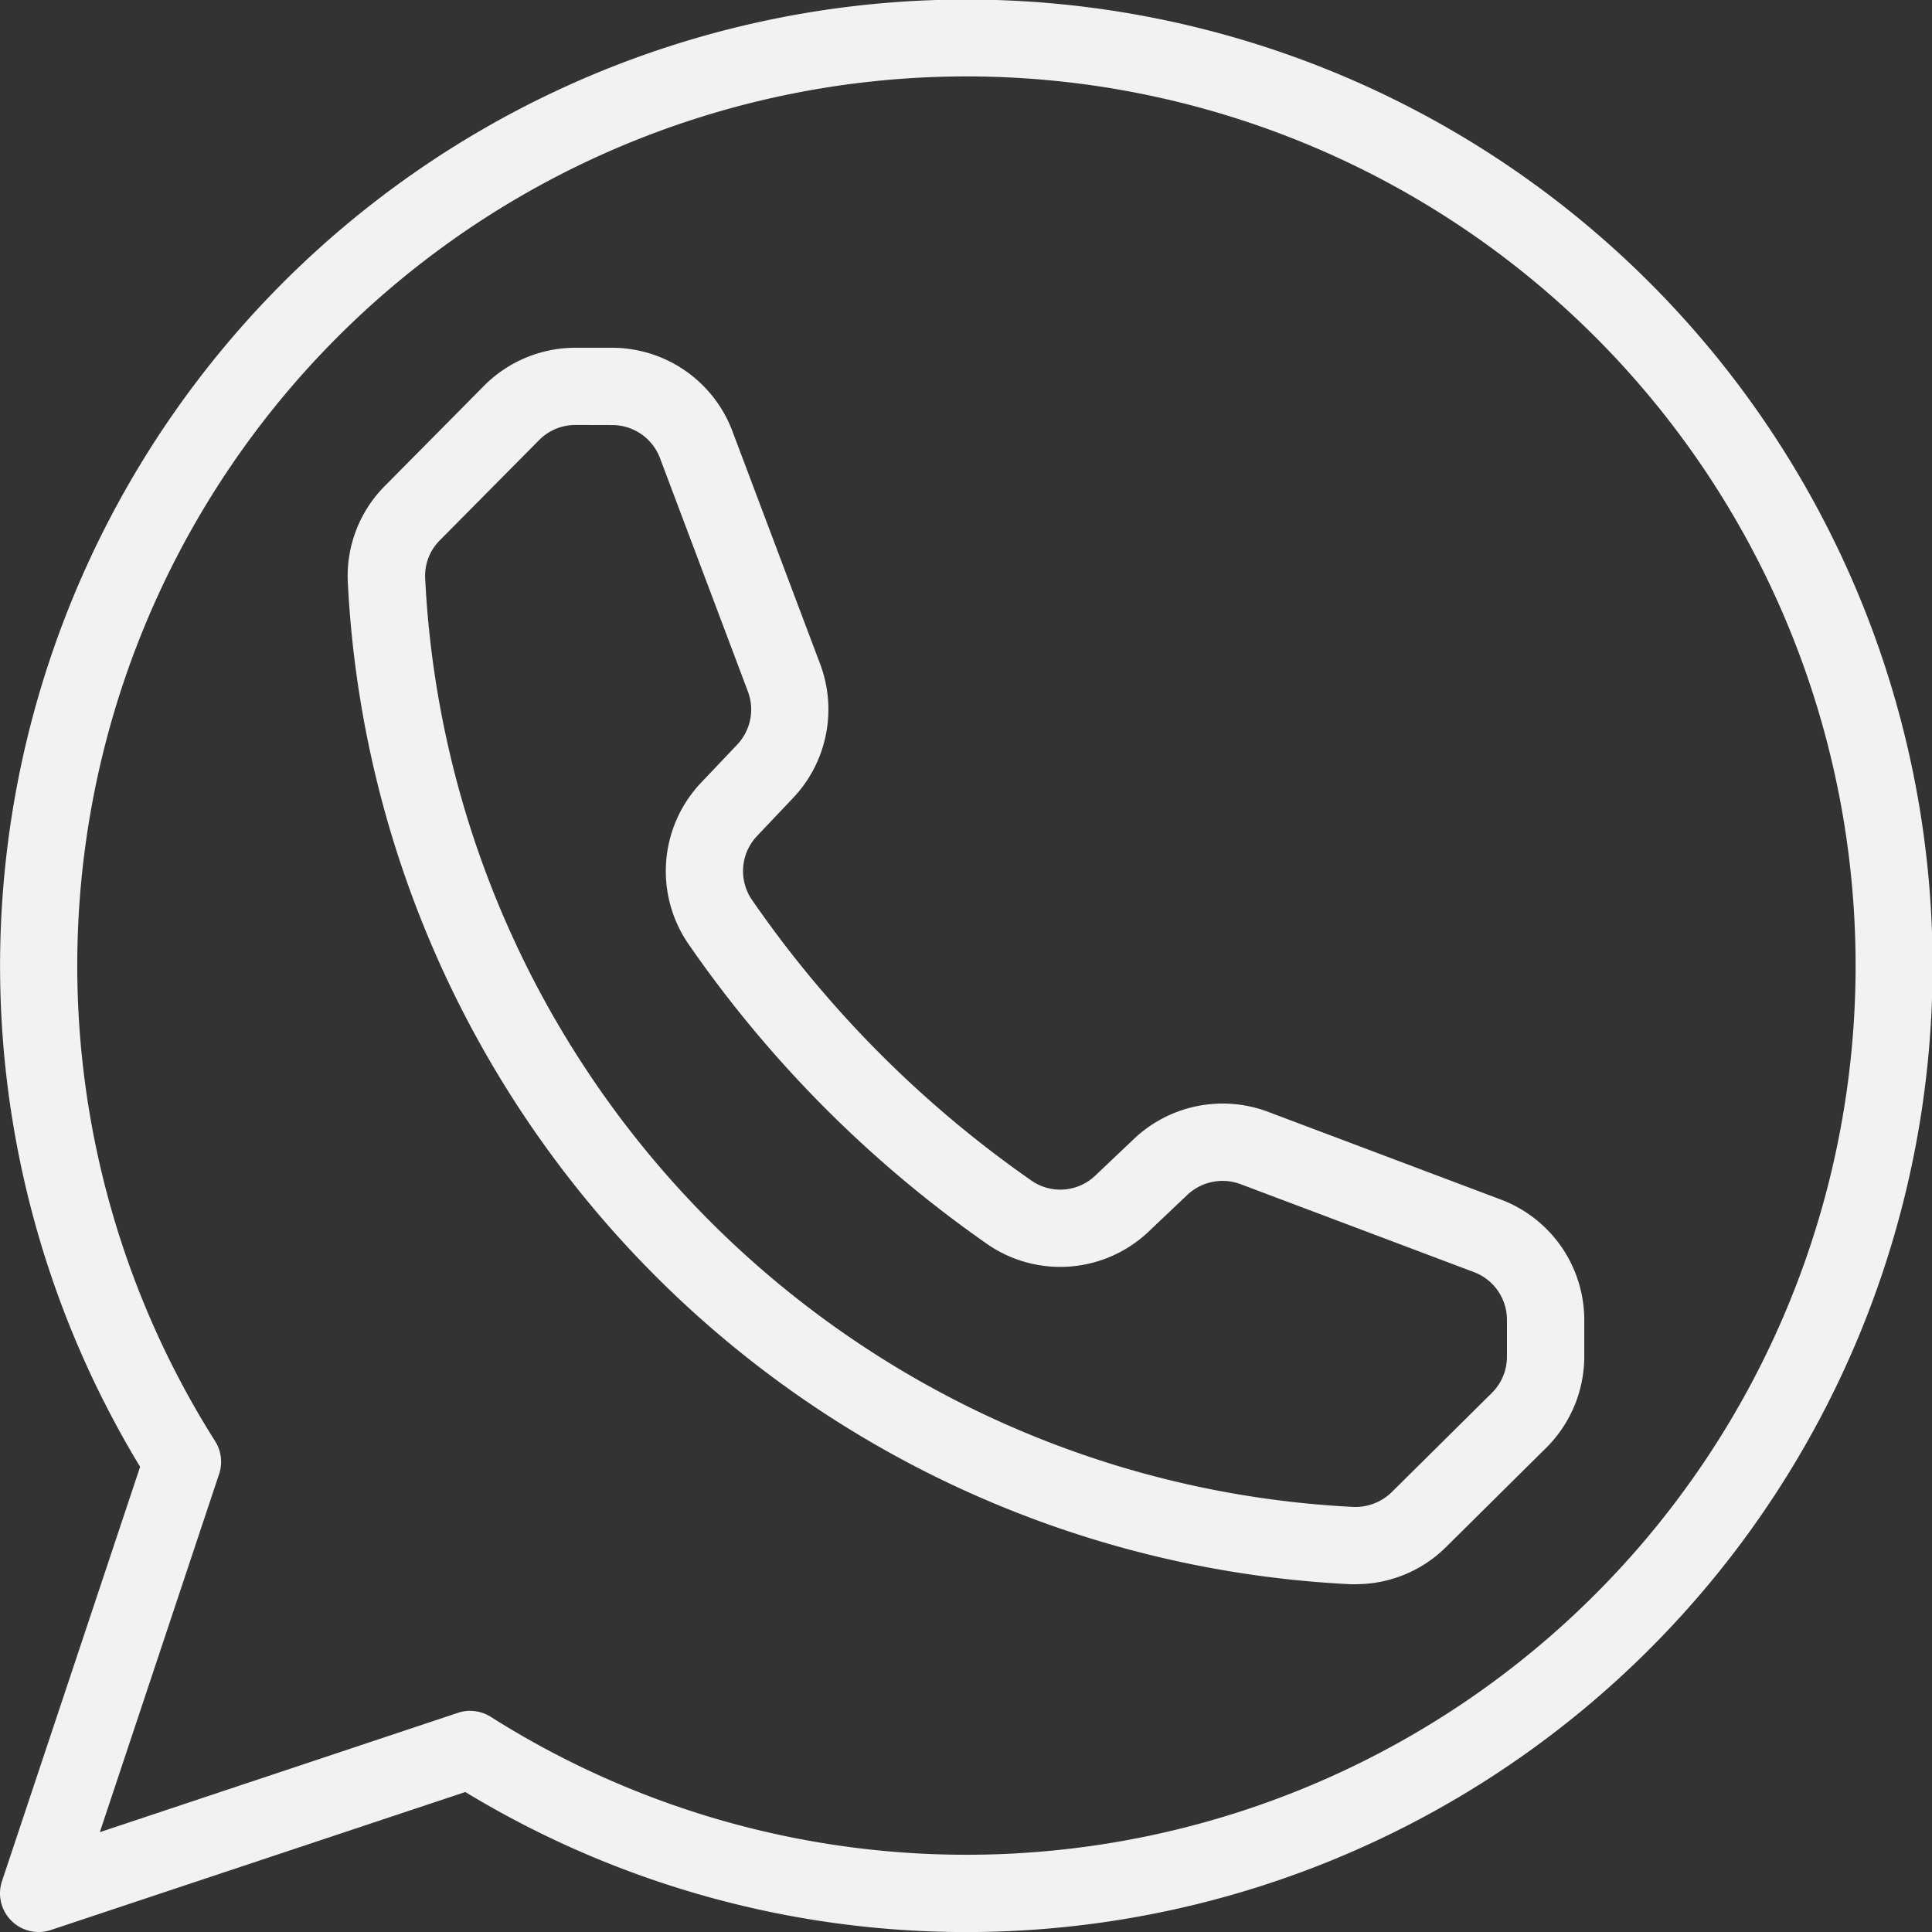 <svg xmlns="http://www.w3.org/2000/svg" xmlns:xlink="http://www.w3.org/1999/xlink" width="60" height="60" viewBox="0 0 60 60"><rect x="0" y="0" width="60" height="60" fill="#333333" stroke="none"/><defs><clipPath id="a"><rect width="60" height="60" fill="#f2f2f2"/></clipPath></defs><g clip-path="url(#a)"><path d="M1.2,60A1.2,1.2,0,0,1,.062,58.42L4.351,45.553a30.008,30.008,0,1,1,10.1,10.1L1.58,59.938A1.2,1.2,0,0,1,1.2,60m13.4-6.867a1.2,1.2,0,0,1,.643.186,27.614,27.614,0,1,0-8.563-8.564,1.2,1.2,0,0,1,.125,1.022L3.1,56.9l11.125-3.708a1.209,1.209,0,0,1,.38-.062" transform="translate(0)" fill="#f2f2f2"/><path d="M571.324,578.4c-.054,0-.109,0-.165,0A32.785,32.785,0,0,1,540,547.241a3.964,3.964,0,0,1,1.149-2.947l3.086-3.116A4,4,0,0,1,547.064,540h1.154a4,4,0,0,1,3.721,2.573l2.736,7.261a4,4,0,0,1-.836,4.138l-1.132,1.194a1.581,1.581,0,0,0-.154,1.98,34.512,34.512,0,0,0,8.715,8.743,1.572,1.572,0,0,0,1.945-.178l1.214-1.152a4.005,4.005,0,0,1,4.139-.836l7.26,2.736a4,4,0,0,1,2.575,3.721v1.154a4,4,0,0,1-1.178,2.825l-3.115,3.086a3.969,3.969,0,0,1-2.783,1.153m-24.26-36a1.585,1.585,0,0,0-1.12.467l-3.086,3.115a1.557,1.557,0,0,0-.456,1.156A30.37,30.37,0,0,0,571.262,576a1.615,1.615,0,0,0,1.156-.457l3.115-3.086a1.585,1.585,0,0,0,.467-1.12v-1.154a1.584,1.584,0,0,0-1.021-1.475l-7.26-2.736a1.594,1.594,0,0,0-1.641.332l-1.213,1.151a3.987,3.987,0,0,1-4.939.427,36.98,36.98,0,0,1-9.347-9.367,3.993,3.993,0,0,1,.386-5l1.132-1.193a1.585,1.585,0,0,0,.332-1.641l-2.735-7.26a1.585,1.585,0,0,0-1.475-1.02Z" transform="translate(-529.2 -529.2)" fill="#f2f2f2"/></g></svg>